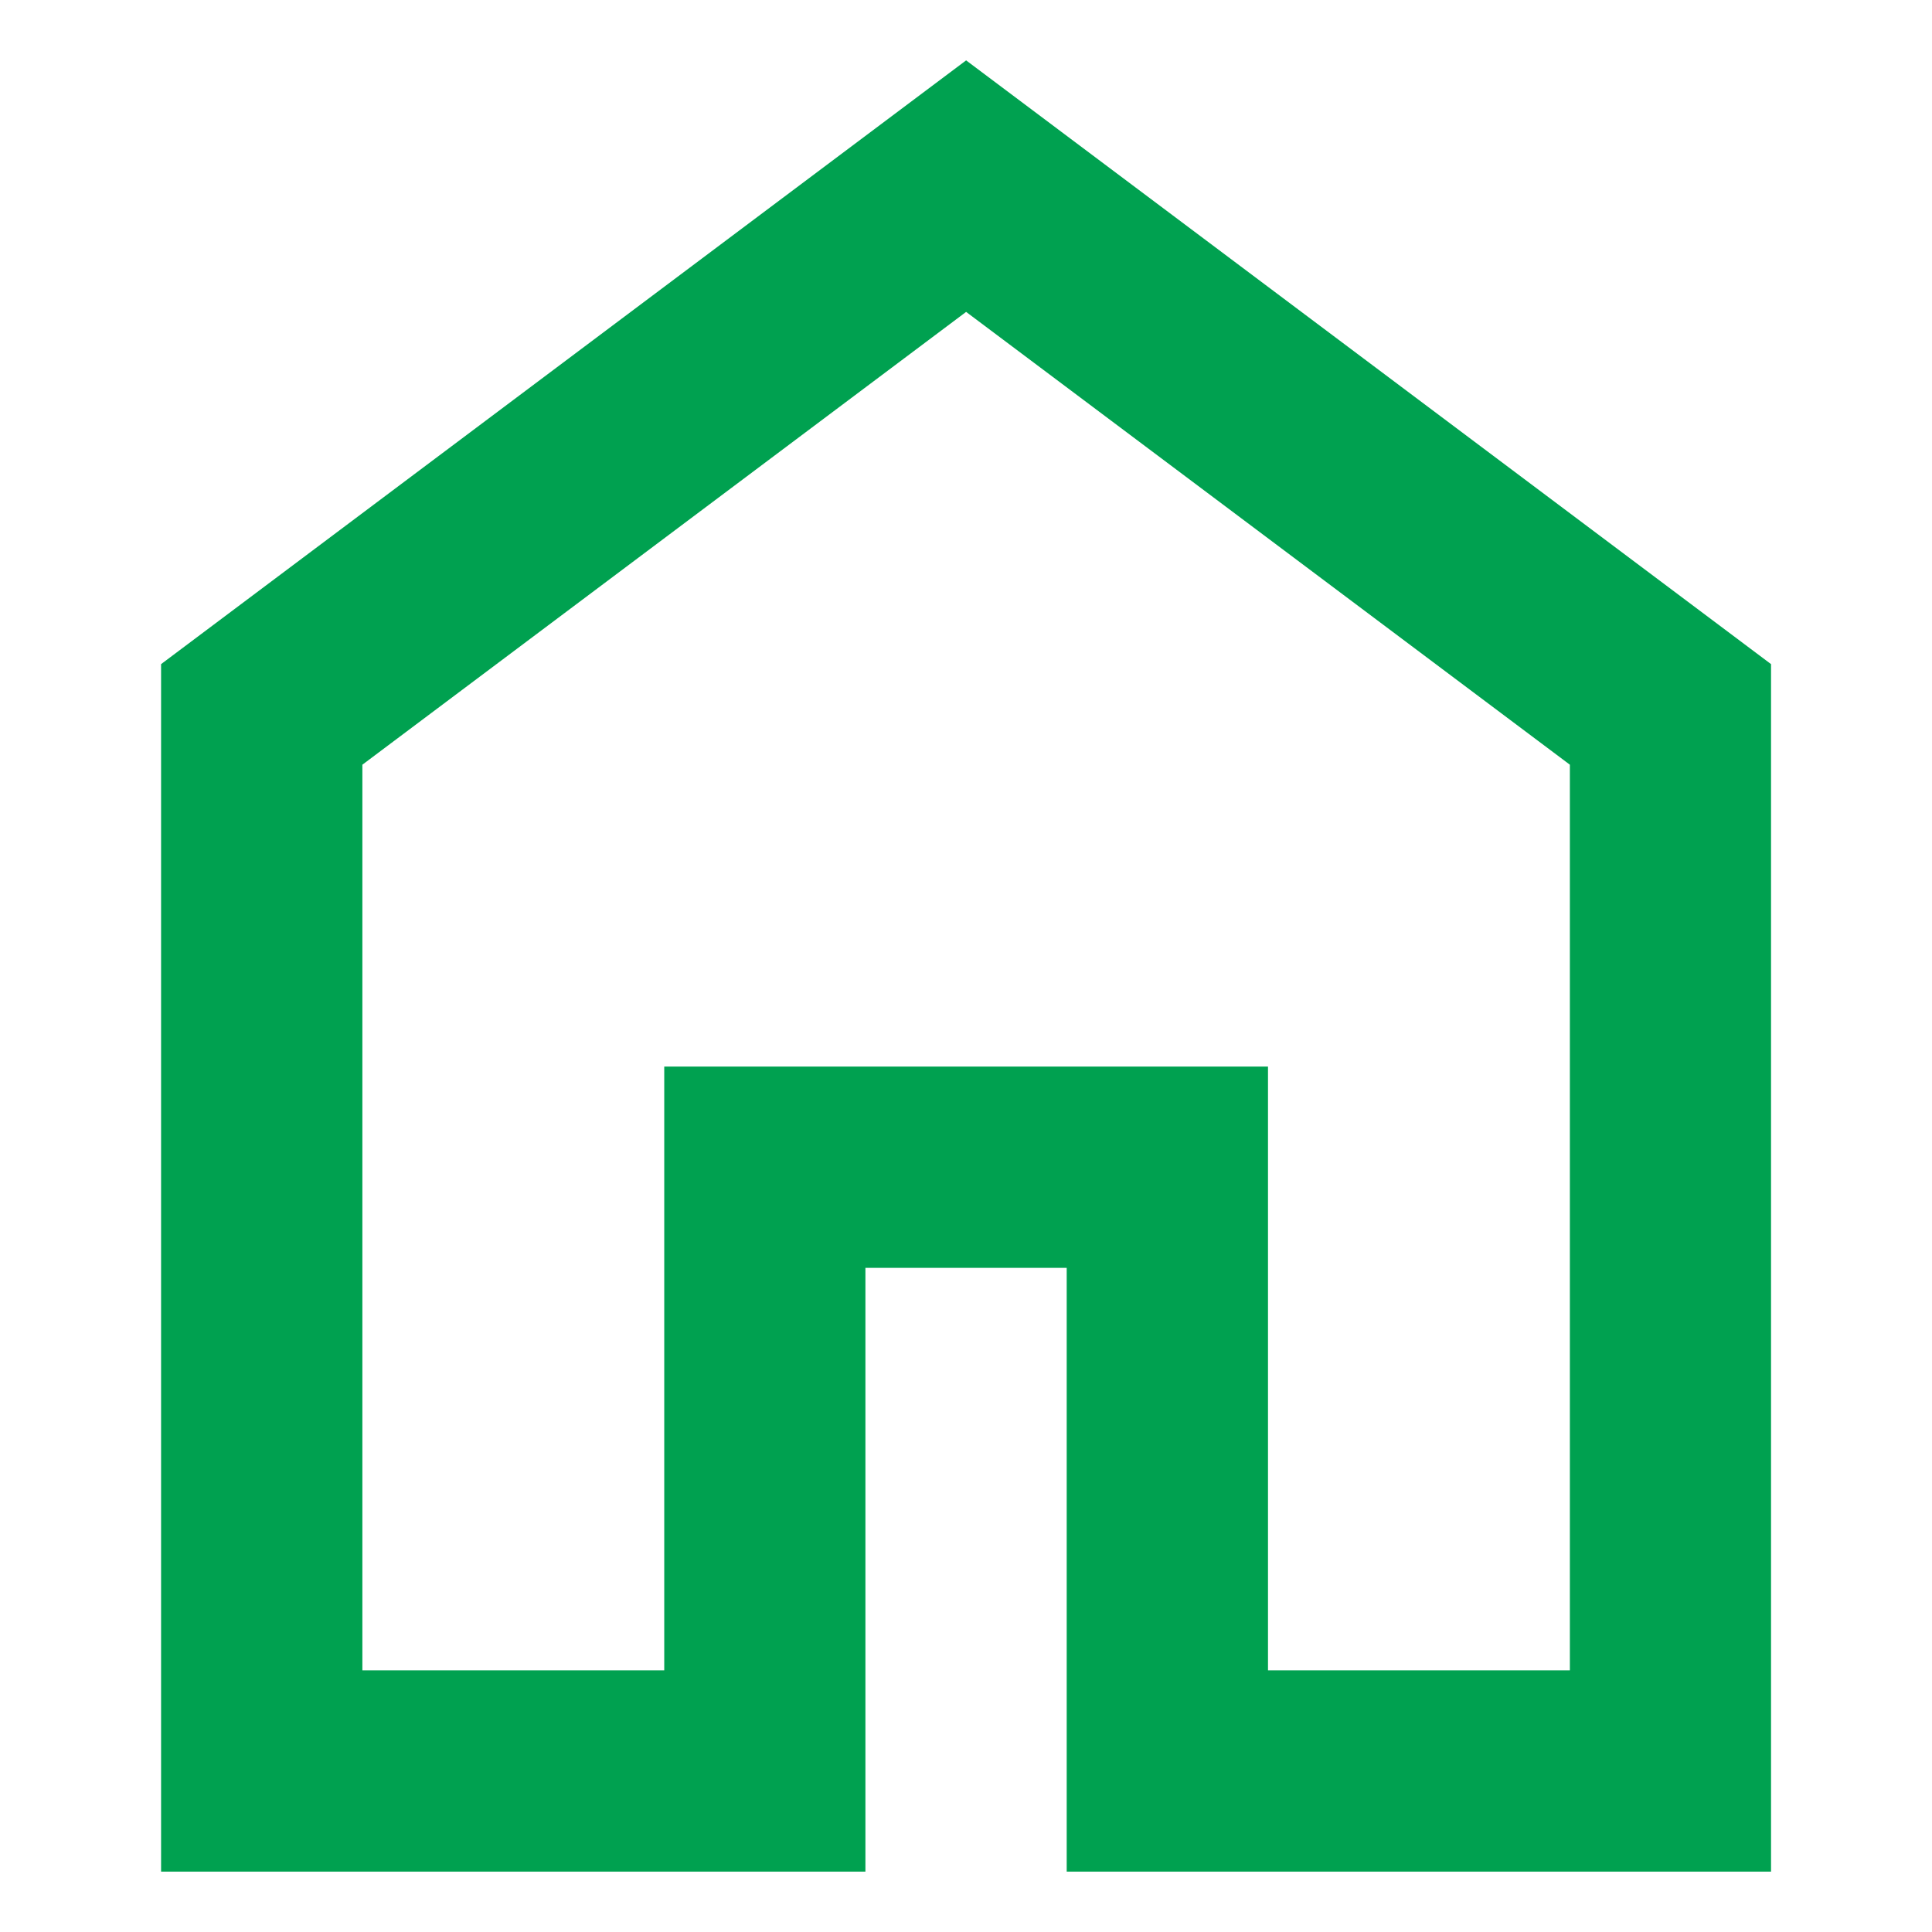 <svg width="14" height="14" viewBox="0 0 14 16" fill="none" xmlns="http://www.w3.org/2000/svg">
<path d="M2.001 13.833H4.501V8.833H9.501V13.833H12.001V6.333L7.001 2.583L2.001 6.333V13.833ZM0.334 15.5V5.5L7.001 0.5L13.667 5.5V15.5H7.834V10.5H6.167V15.5H0.334Z" fill="#00A150"/>
</svg>
